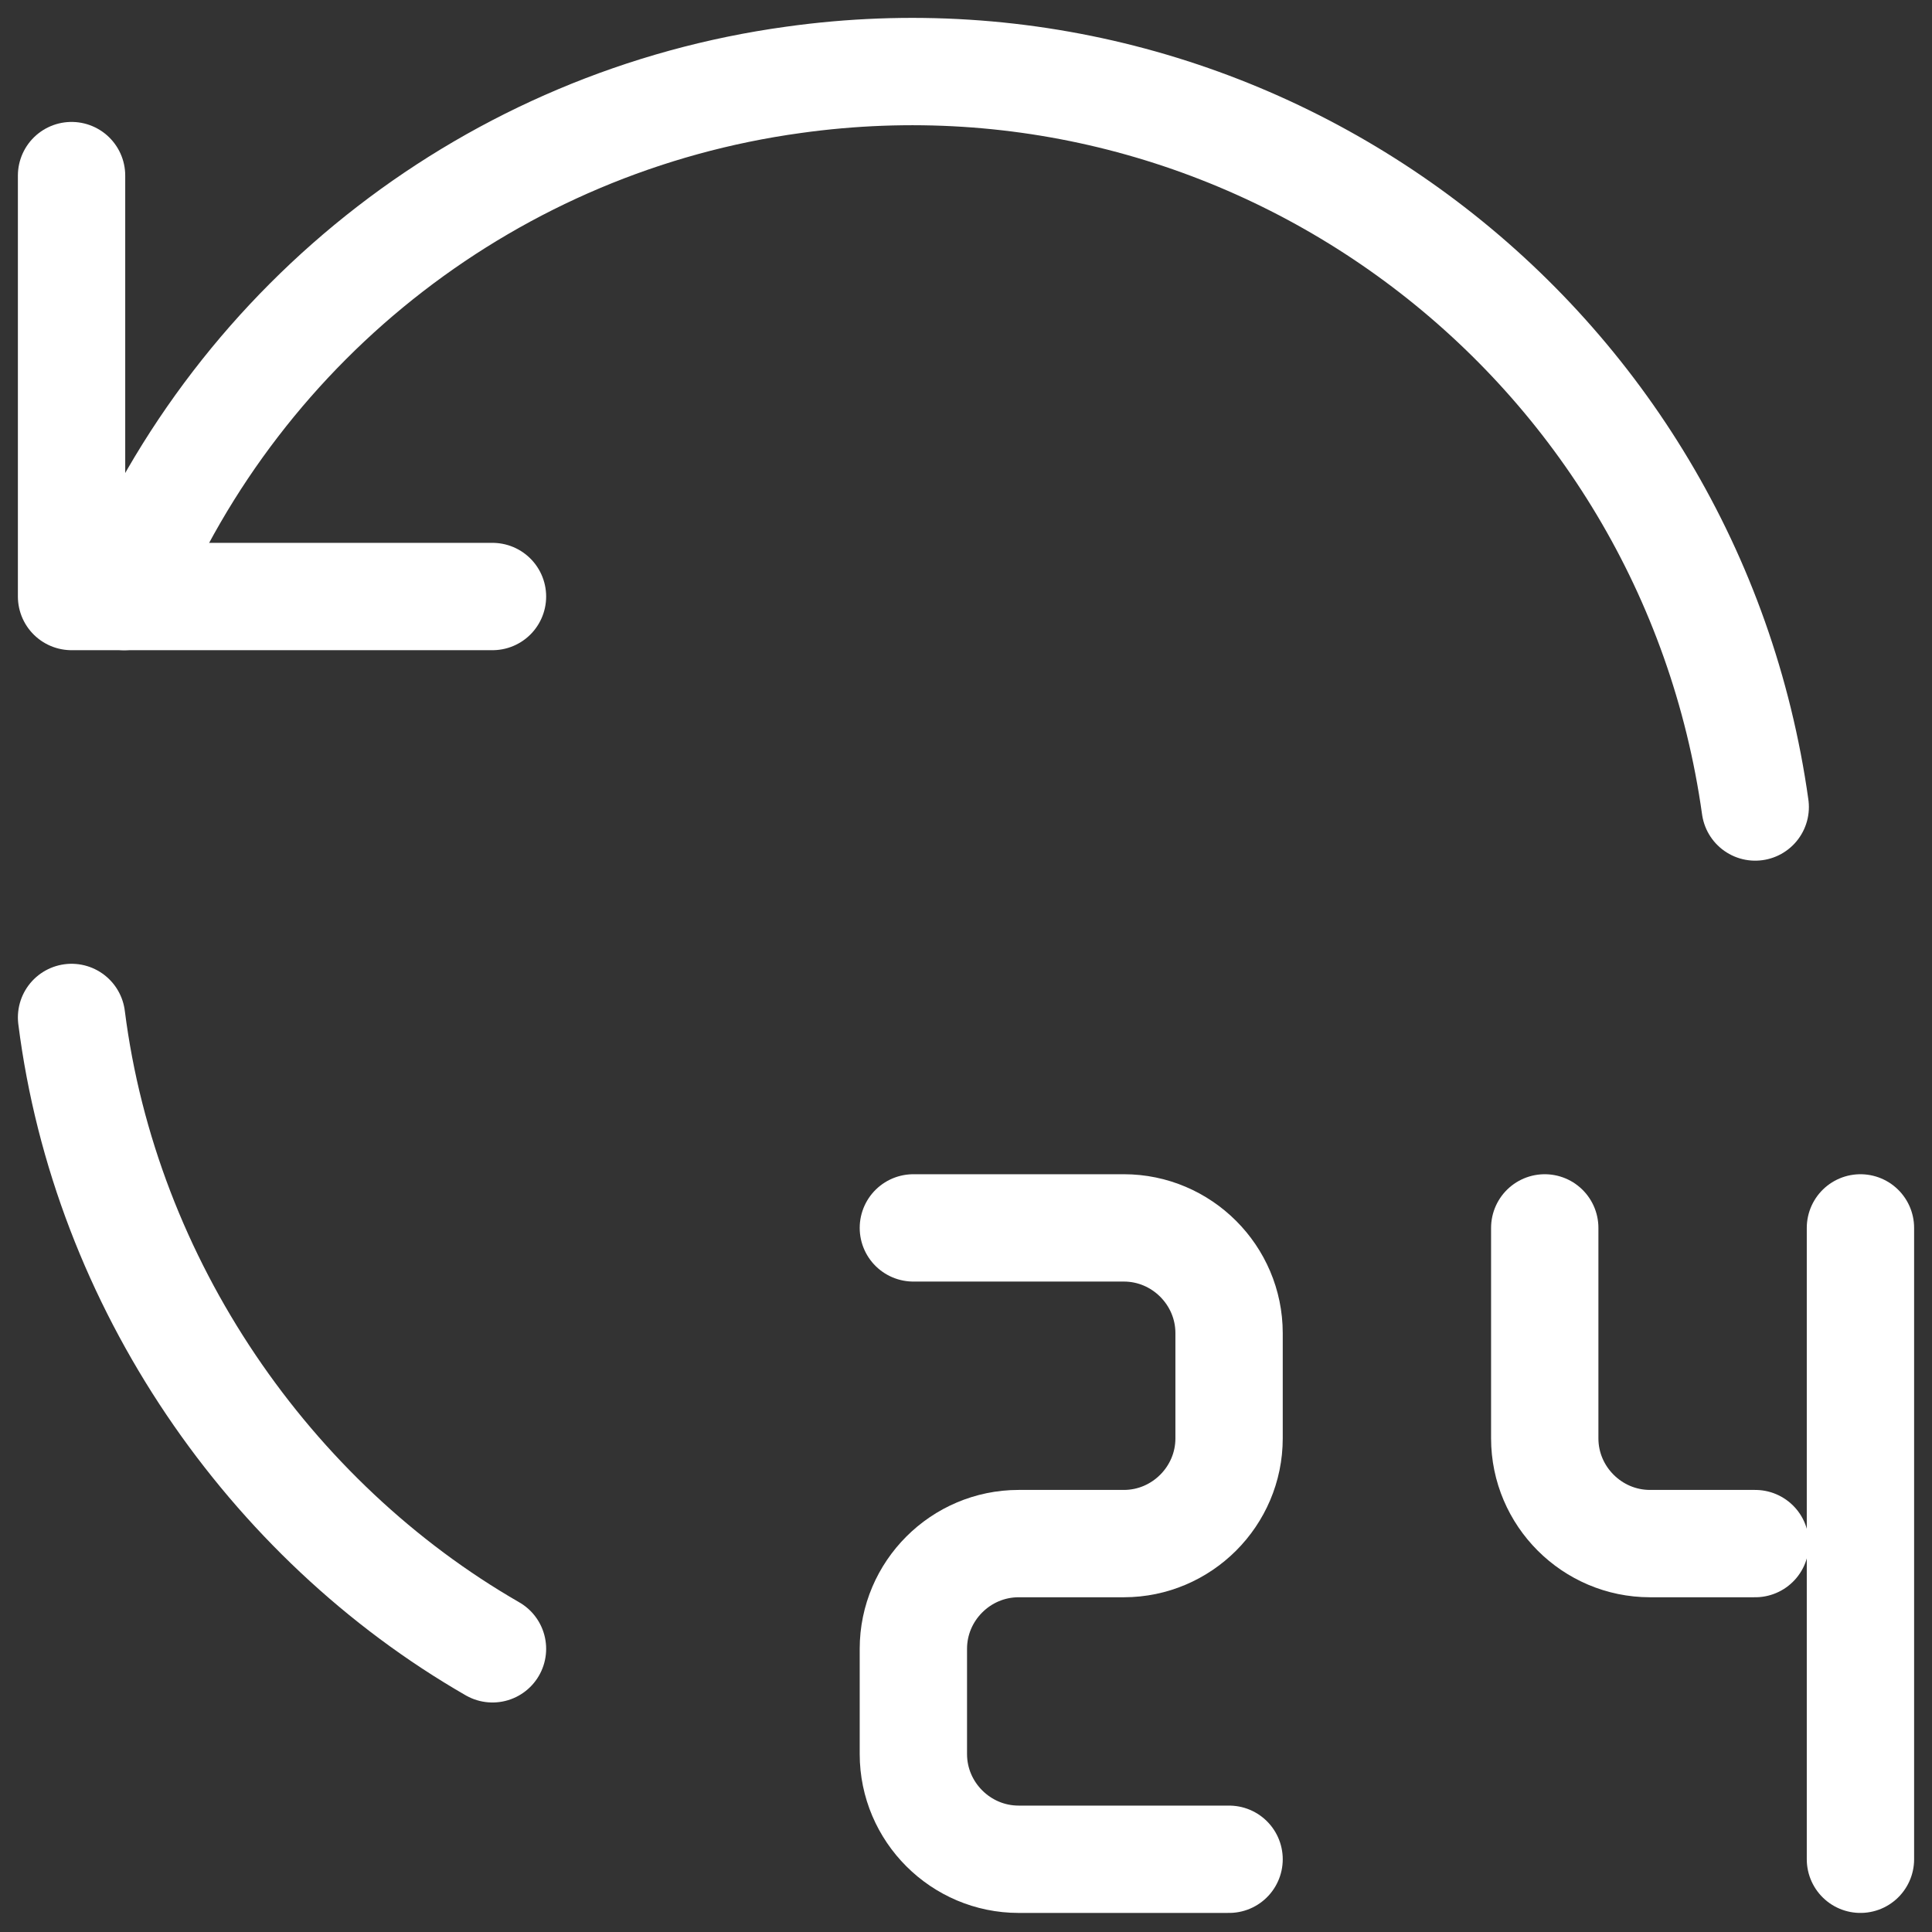 <svg width="54" height="54" viewBox="0 0 54 54" fill="none" xmlns="http://www.w3.org/2000/svg">
<rect x="0" y="0" width="54" height="54" fill="#333333" stroke="none"/>
<path d="M2 28.438C2.941 35.879 7.529 42.497 13.765 46.085" stroke="white" stroke-width="3" stroke-linecap="round" stroke-linejoin="round"/>
<path d="M49.059 22.556C47.235 9.526 35.206 0.409 22.177 2.232C13.823 3.379 6.706 8.879 3.471 16.673" stroke="white" stroke-width="3" stroke-linecap="round" stroke-linejoin="round"/>
<path d="M2 4.908V16.673H13.765" stroke="white" stroke-width="3" stroke-linecap="round" stroke-linejoin="round"/>
<path d="M25.529 34.32H31.412C33.029 34.32 34.353 35.644 34.353 37.261V40.203C34.353 41.82 33.029 43.144 31.412 43.144H28.471C26.853 43.144 25.529 44.467 25.529 46.085V49.026C25.529 50.644 26.853 51.967 28.471 51.967H34.353" stroke="white" stroke-width="3" stroke-linecap="round" stroke-linejoin="round"/>
<path d="M43.176 34.32V40.203C43.176 41.82 44.5 43.144 46.118 43.144H49.059" stroke="white" stroke-width="3" stroke-linecap="round" stroke-linejoin="round"/>
<path d="M52 34.32V51.967" stroke="white" stroke-width="3" stroke-linecap="round" stroke-linejoin="round"/>
</svg>
